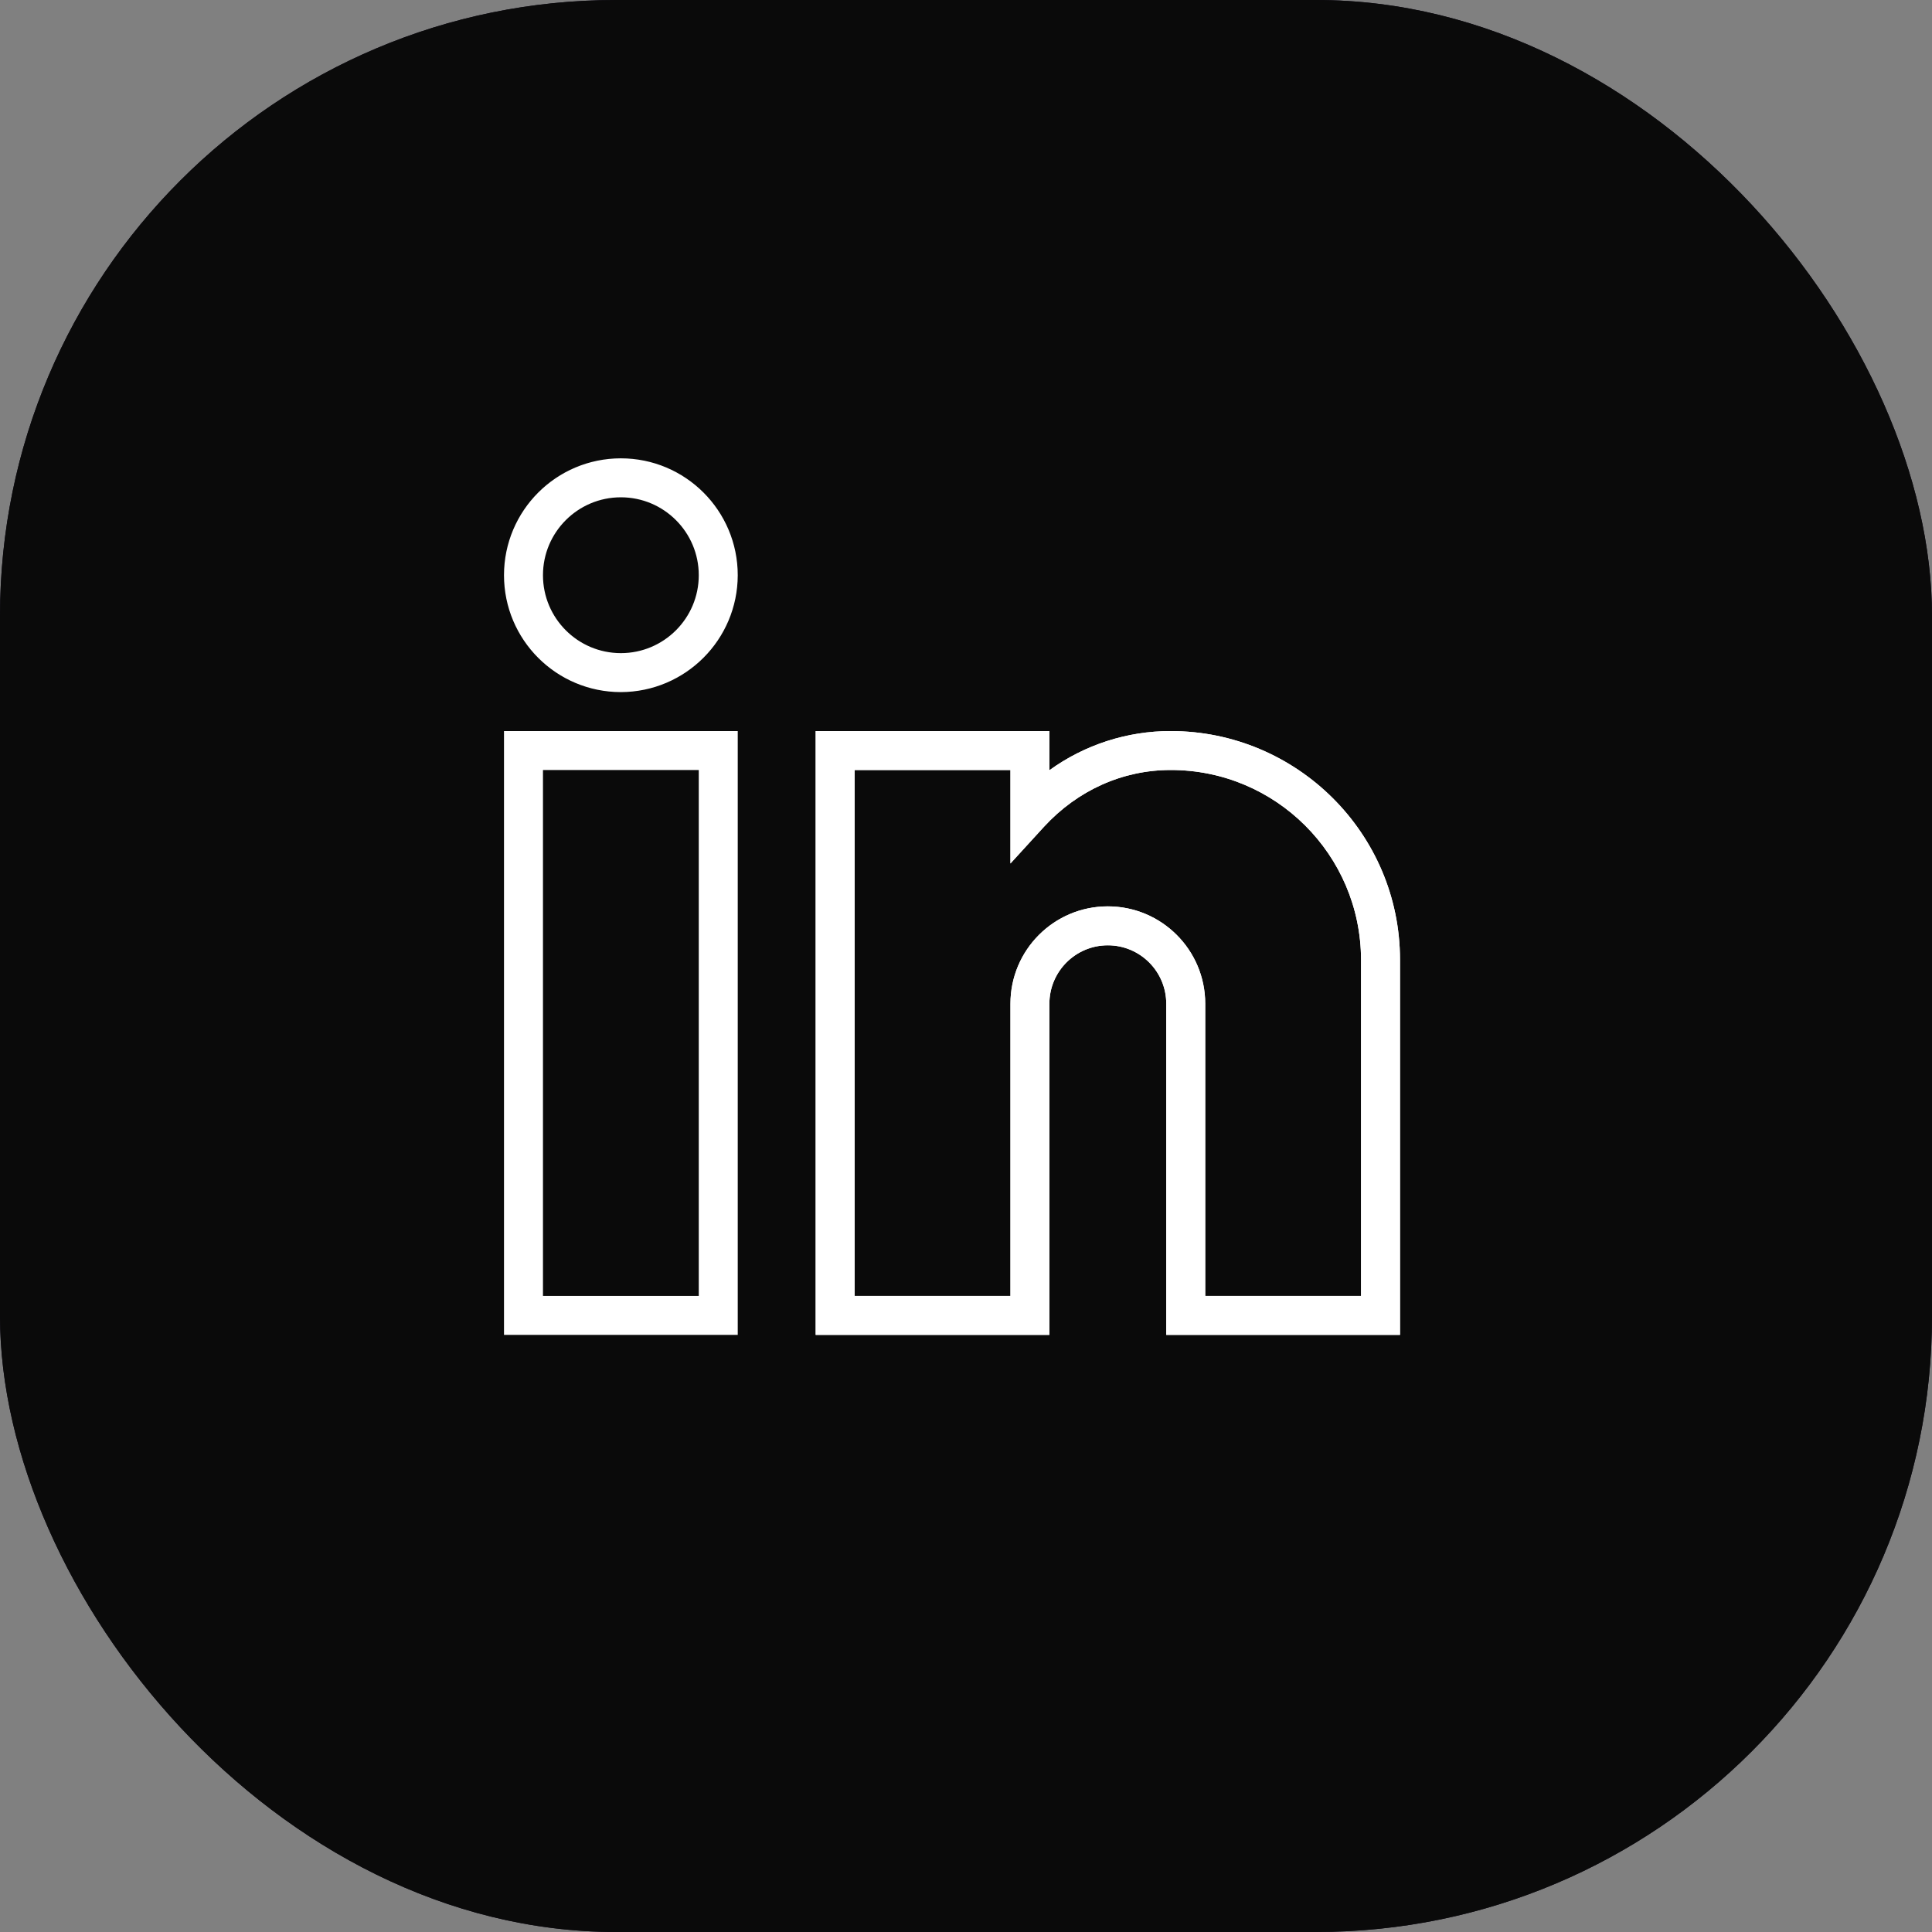 <svg width="69" height="69" viewBox="0 0 69 69" fill="none" xmlns="http://www.w3.org/2000/svg">
<rect x="0" y="0" width="69" height="69" fill="#808080" stroke="none"/>
<rect width="69" height="69" rx="22" fill="#120C20"/>
<rect width="69" height="69" rx="22" fill="#0A0A0A"/>
<g clip-path="url(#clip0_4780_10577)">
<path d="M18.726 46.283V46.949H19.391H24.957H25.622V46.283V27.5V26.834H24.957H19.391H18.726V27.5V46.283ZM25.682 47.008H18.666V26.775H25.682V47.008Z" fill="white" stroke="white" stroke-width="1.332"/>
<path d="M50 47.674H41.652V35.848C41.652 34.695 40.718 33.761 39.565 33.761C38.413 33.761 37.478 34.695 37.478 35.848V47.674H29.131V26.109H37.478V27.509C38.738 26.598 40.254 26.108 41.809 26.109C46.322 26.109 50 29.77 50 34.274V47.674ZM43.044 46.283H48.609V34.274C48.599 30.527 45.556 27.495 41.809 27.5C40.096 27.5 38.487 28.222 37.287 29.526L36.087 30.839V27.5H30.522V46.283H36.087V35.848C36.087 33.927 37.644 32.37 39.565 32.37C41.486 32.37 43.044 33.927 43.044 35.848V46.283Z" fill="white"/>
<path d="M50 47.674H41.652V35.848C41.652 34.695 40.718 33.761 39.565 33.761C38.413 33.761 37.478 34.695 37.478 35.848V47.674H29.131V26.109H37.478V27.509C38.738 26.598 40.254 26.108 41.809 26.109C46.322 26.109 50 29.77 50 34.274V47.674ZM43.044 46.283H48.609V34.274C48.599 30.527 45.556 27.495 41.809 27.5C40.096 27.5 38.487 28.222 37.287 29.526L36.087 30.839V27.5H30.522V46.283H36.087V35.848C36.087 33.927 37.644 32.37 39.565 32.37C41.486 32.37 43.044 33.927 43.044 35.848V46.283Z" fill="white"/>
<path d="M22.173 24.052C20.236 24.051 18.666 22.481 18.666 20.543C18.666 18.606 20.236 17.035 22.174 17.035C24.111 17.035 25.682 18.605 25.682 20.543C25.678 22.479 24.109 24.047 22.173 24.052ZM22.174 17.095C20.27 17.095 18.726 18.639 18.726 20.543C18.726 22.448 20.27 23.992 22.174 23.992C24.078 23.992 25.622 22.448 25.622 20.543C25.622 18.639 24.078 17.095 22.174 17.095Z" fill="white" stroke="white" stroke-width="1.332"/>
</g>
<defs>
<clipPath id="clip0_4780_10577">
<rect width="32" height="32" fill="white" transform="translate(18 16)"/>
</clipPath>
</defs>
</svg>
